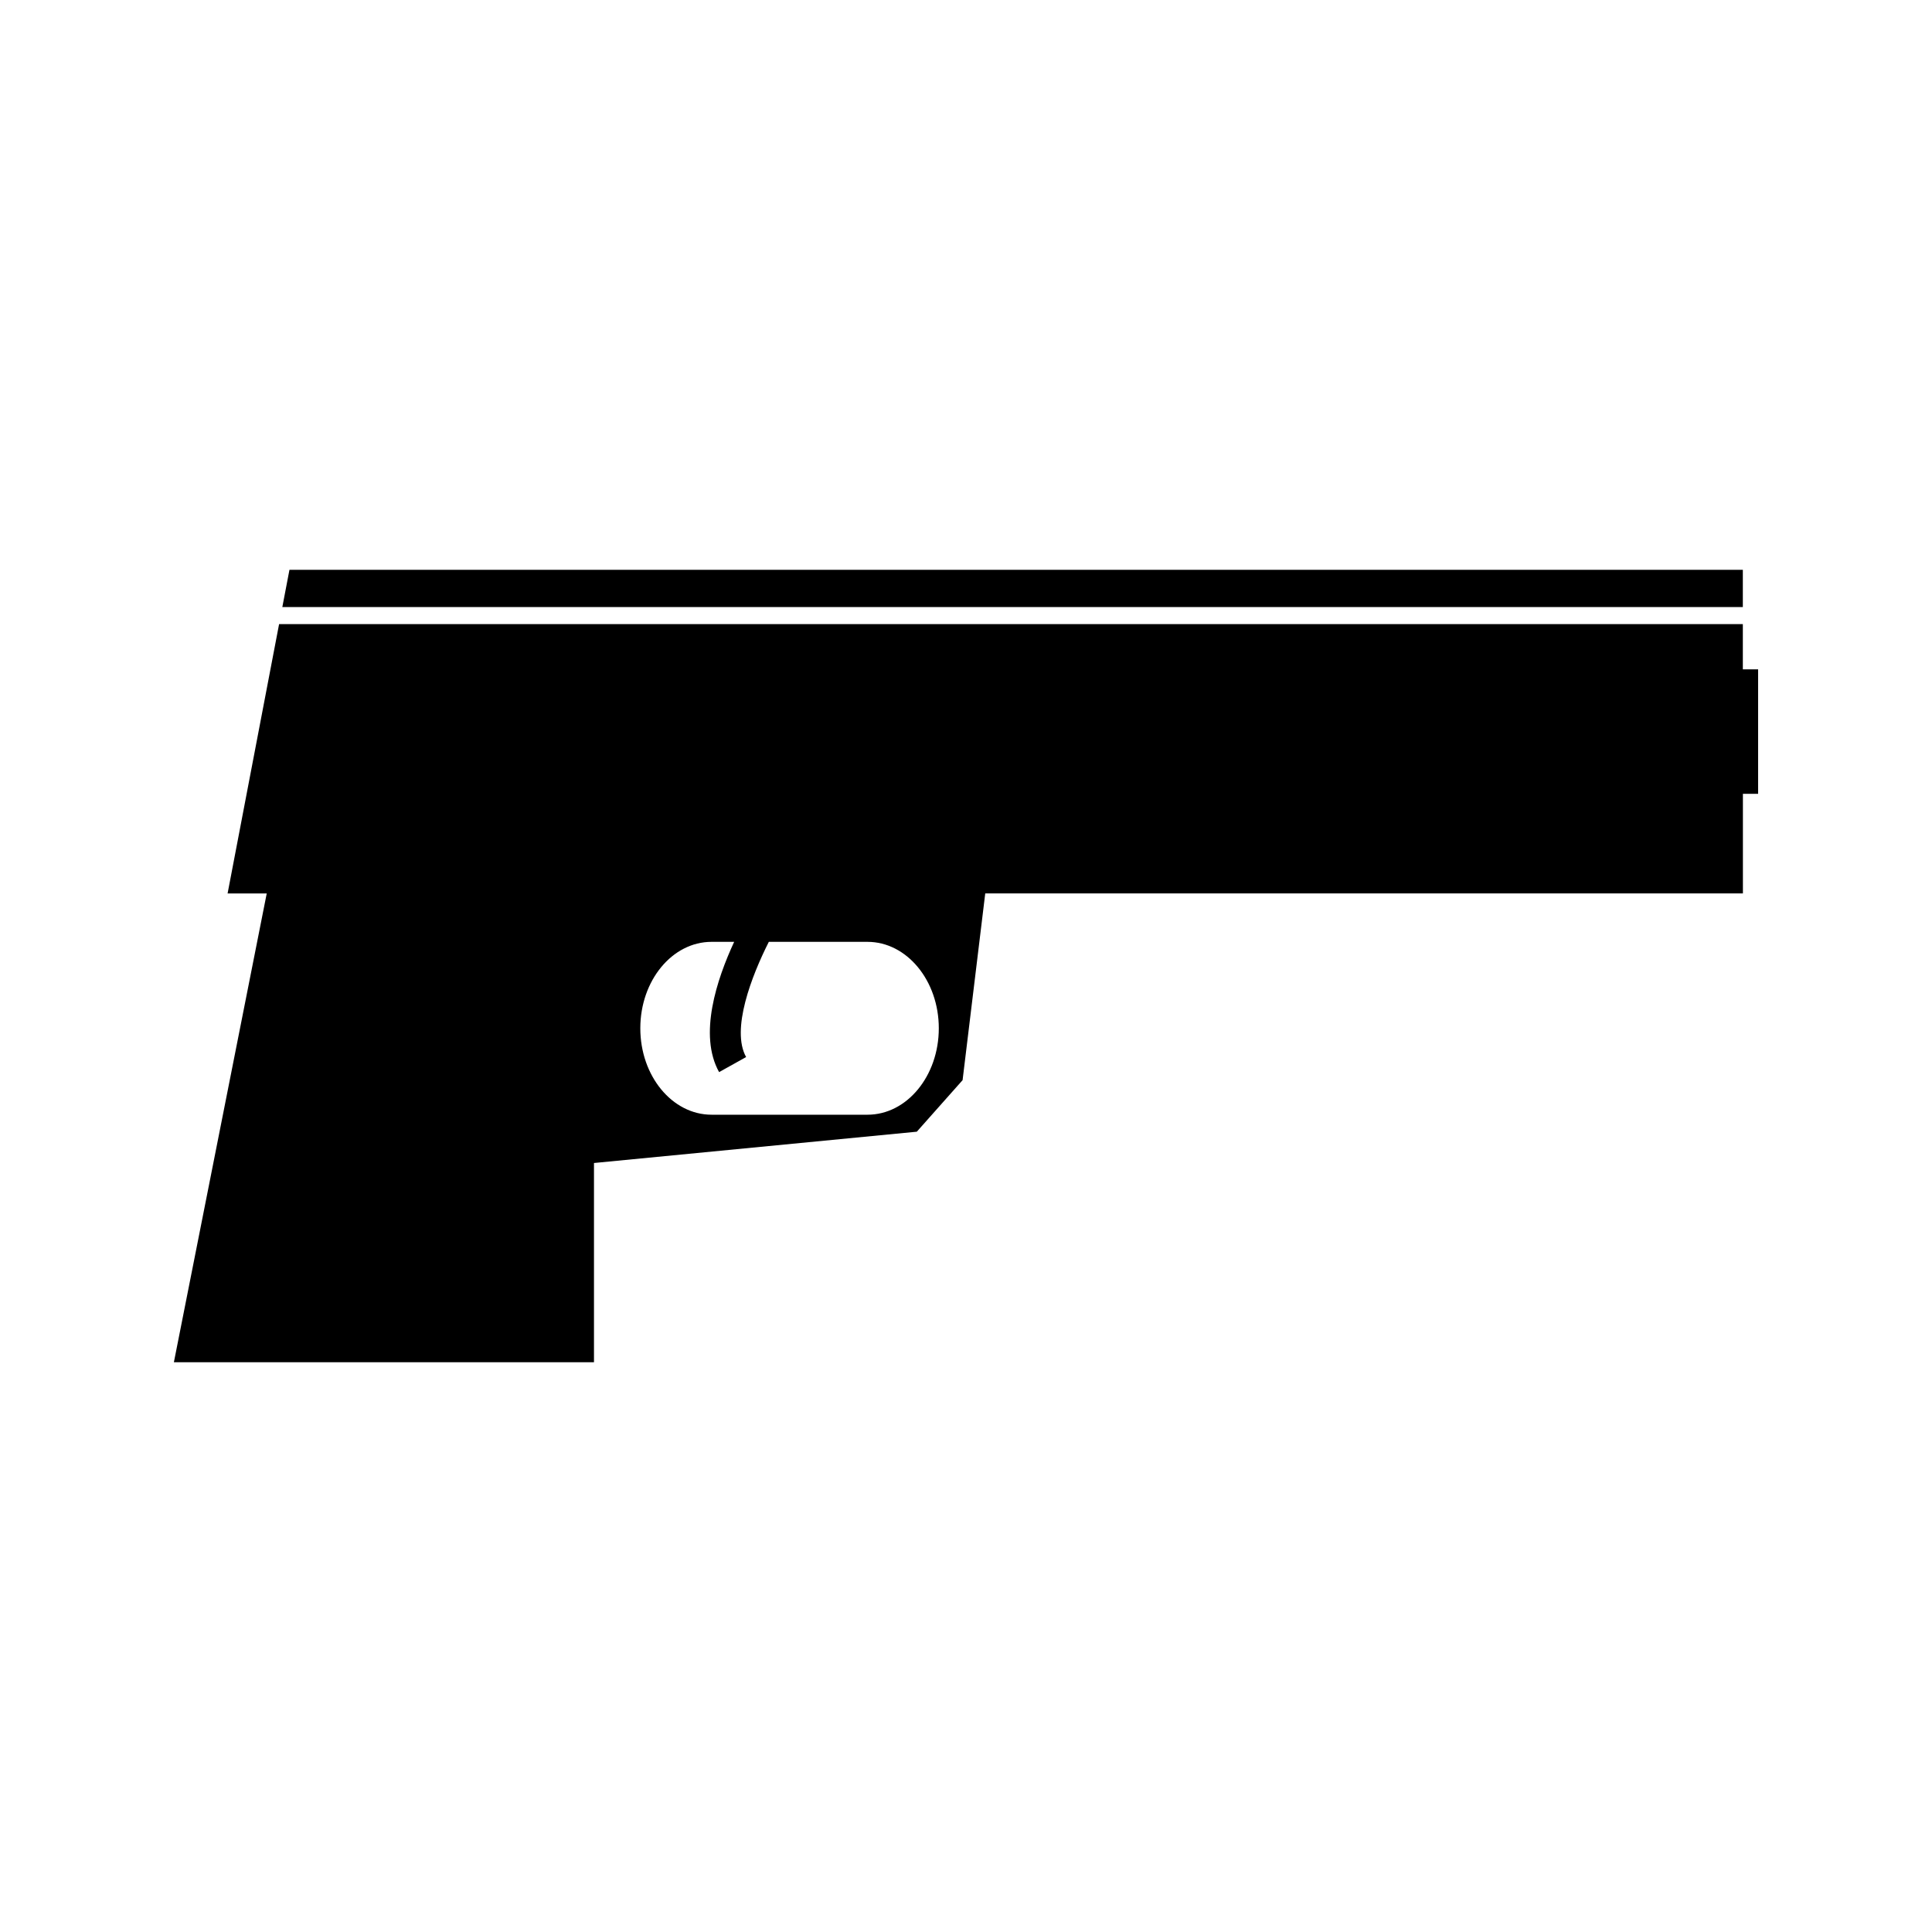 <?xml version="1.0" encoding="UTF-8"?>
<!-- Uploaded to: ICON Repo, www.svgrepo.com, Generator: ICON Repo Mixer Tools -->
<svg fill="#000000" width="800px" height="800px" version="1.1" viewBox="144 144 512 512" xmlns="http://www.w3.org/2000/svg">
 <g>
  <path d="m605.87 295h-385.16l-1.891 9.883h387.05z"/>
  <path d="m605.87 321.38v-11.977h-387.91l-13.645 71.371h10.371l-24.605 124.23h111.33v-52.797l85.555-8.297 12.129-13.66 6.004-49.488h200.79v-26.391l4.031-0.004v-32.988zm-231.97 118.03h-41.332c-10.422 0-18.879-10.262-18.879-22.906 0-12.648 8.449-22.906 18.879-22.906h5.992c-4.613 9.941-9.504 24.66-3.992 34.52l7.16-3.988c-4.062-7.289 1.469-21.539 6.016-30.531h26.152c10.422 0 18.895 10.262 18.895 22.906 0 12.648-8.457 22.906-18.891 22.906z"/>
 </g>
</svg>